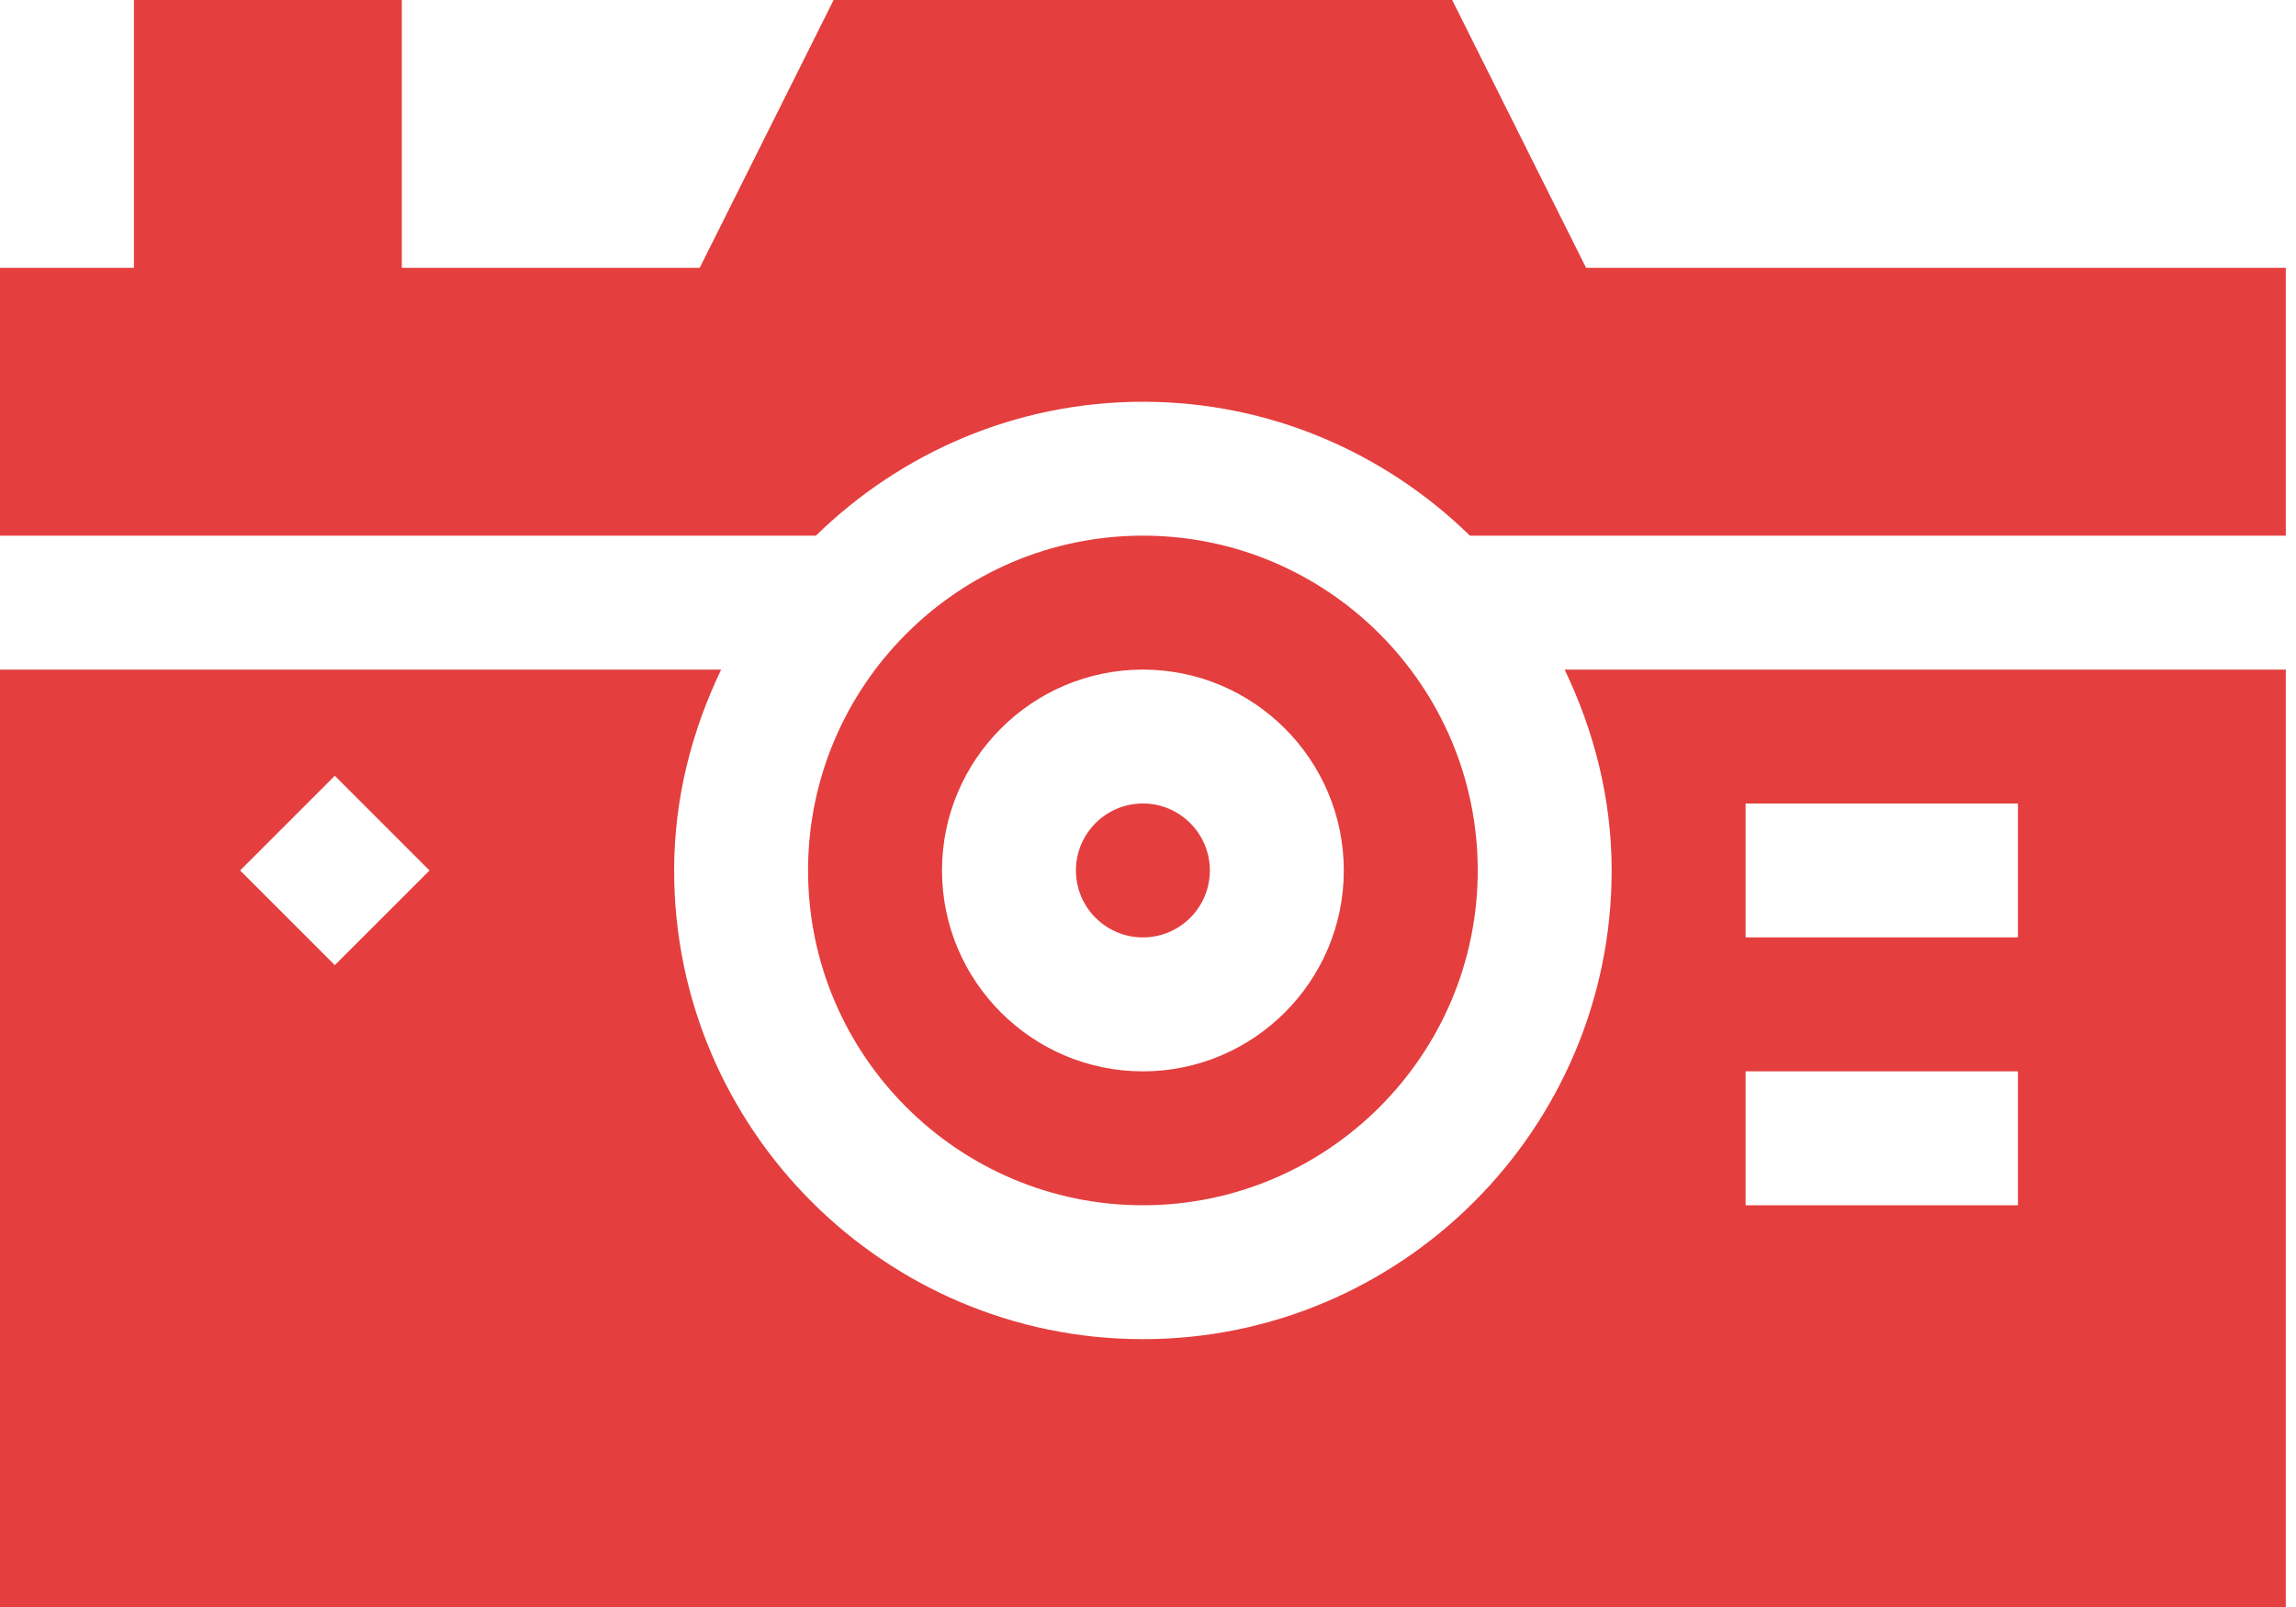 <svg width="100" height="70" viewBox="0 0 100 70" fill="none" xmlns="http://www.w3.org/2000/svg">
<path d="M49.778 52.5C57.818 52.5 64.361 45.957 64.361 37.917C64.361 29.876 57.818 23.333 49.778 23.333C41.737 23.333 35.194 29.876 35.194 37.917C35.194 45.957 41.737 52.5 49.778 52.5ZM49.778 29.167C54.602 29.167 58.528 33.092 58.528 37.917C58.528 42.741 54.602 46.667 49.778 46.667C44.953 46.667 41.028 42.741 41.028 37.917C41.028 33.092 44.953 29.167 49.778 29.167Z" fill="#E43E3E"/>
<path d="M63.248 1.52588e-05H36.308L30.475 11.667H17.5V1.52588e-05H5.833V11.667H0V23.333H35.535C39.217 19.736 44.237 17.5 49.778 17.5C55.319 17.5 60.339 19.736 64.021 23.333H99.556V11.667H69.081L63.248 1.52588e-05Z" fill="#E43E3E"/>
<path d="M49.778 40.833C51.387 40.833 52.694 39.526 52.694 37.917C52.694 36.307 51.387 35 49.778 35C48.168 35 46.861 36.307 46.861 37.917C46.861 39.526 48.168 40.833 49.778 40.833Z" fill="#E43E3E"/>
<path d="M70.194 37.917C70.194 49.173 61.034 58.333 49.778 58.333C38.521 58.333 29.361 49.173 29.361 37.917C29.361 34.774 30.134 31.829 31.409 29.167H0V70H99.556V29.167H68.147C69.421 31.829 70.194 34.774 70.194 37.917ZM14.583 42.041L10.459 37.917L14.583 33.792L18.708 37.917L14.583 42.041ZM76.028 35H87.889V40.833H76.028V35ZM76.028 46.667H87.889V52.5H76.028V46.667Z" fill="#E43E3E"/>
</svg>
